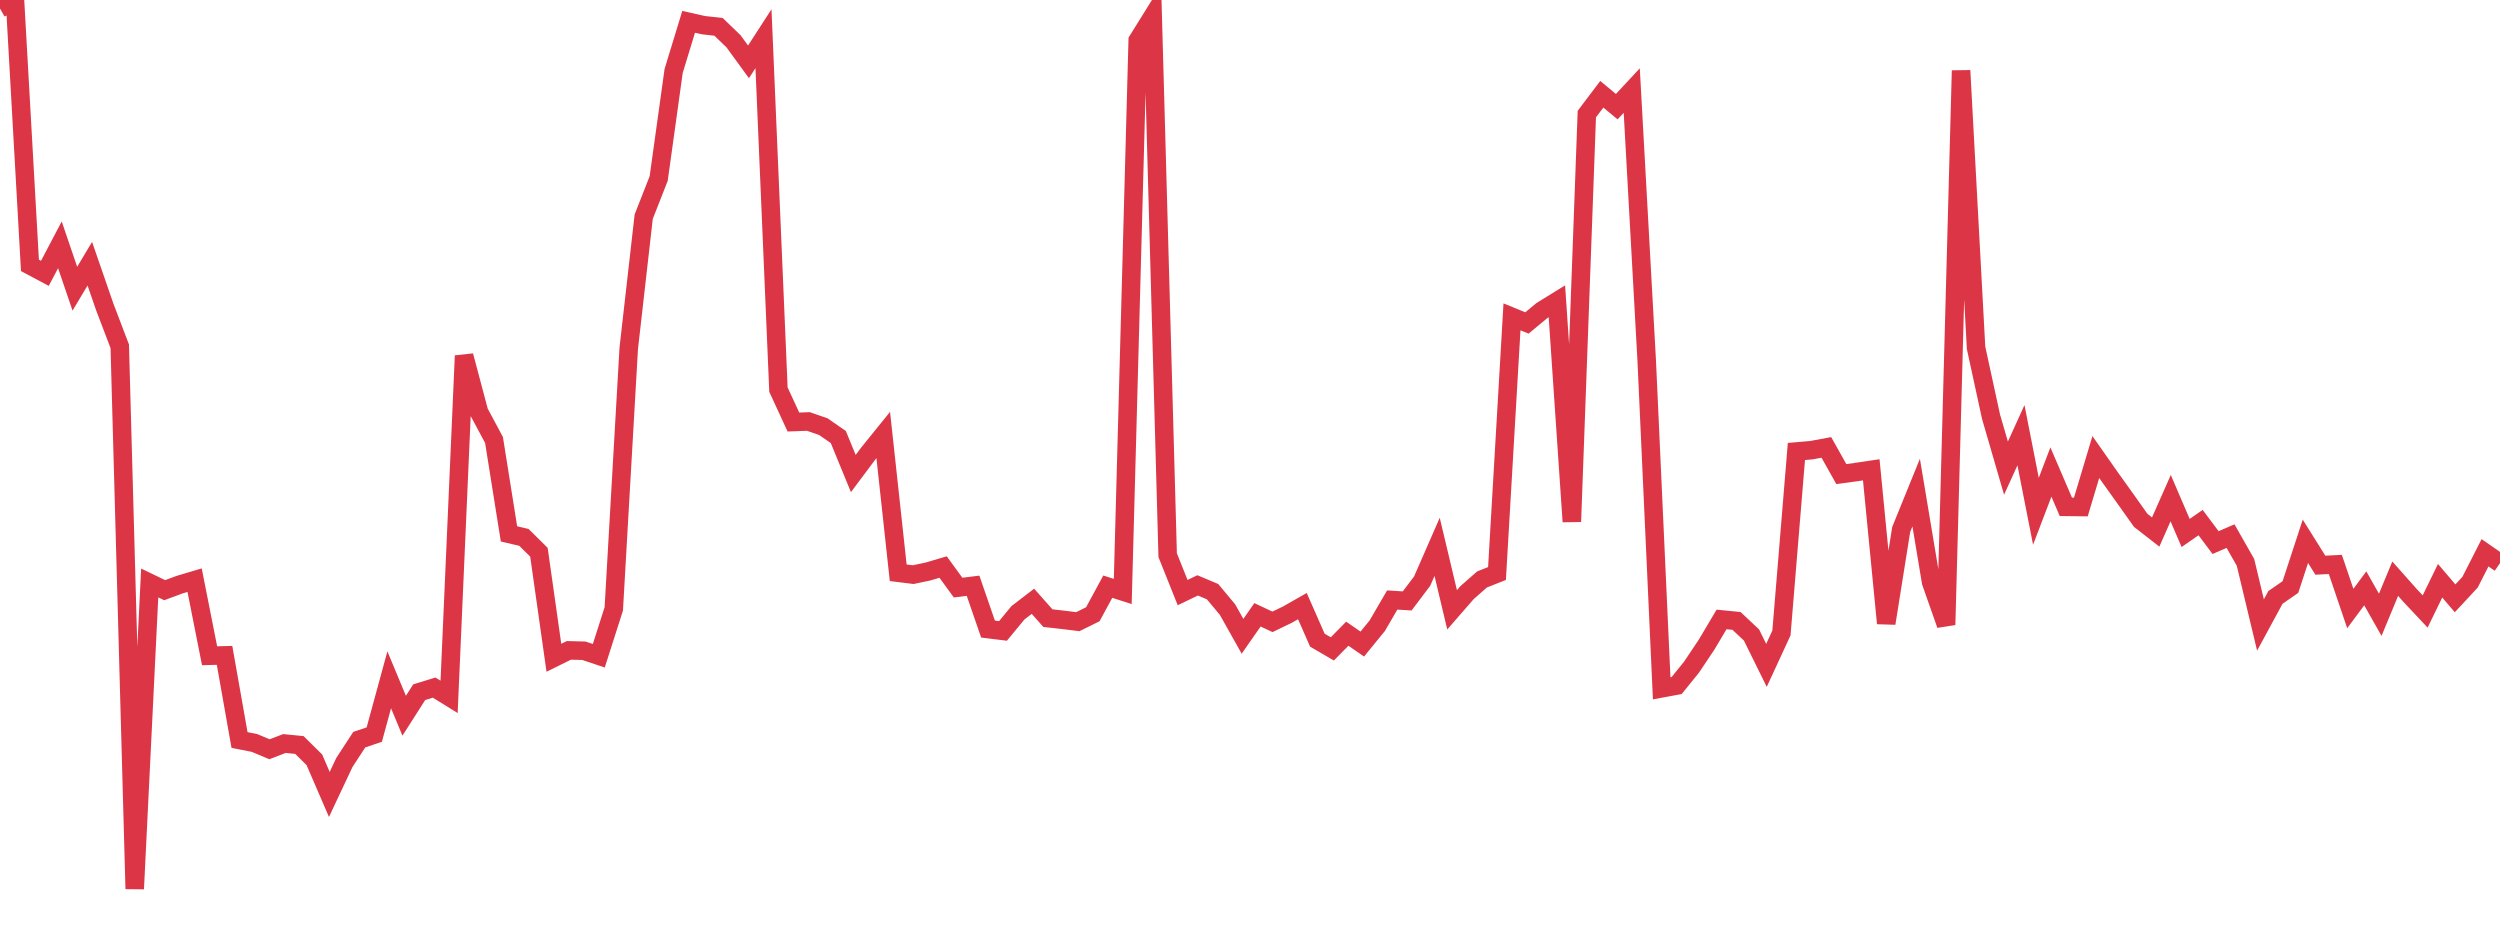 <?xml version="1.0" standalone="no"?>
<!DOCTYPE svg PUBLIC "-//W3C//DTD SVG 1.1//EN" "http://www.w3.org/Graphics/SVG/1.1/DTD/svg11.dtd">
<svg width="135" height="50" viewBox="0 0 135 50" preserveAspectRatio="none" class="sparkline" xmlns="http://www.w3.org/2000/svg"
xmlns:xlink="http://www.w3.org/1999/xlink"><path  class="sparkline--line" d="M 0 0.46 L 0 0.46 L 0.808 0 L 1.617 14.33 L 2.425 14.76 L 3.234 13.22 L 4.042 15.59 L 4.85 14.24 L 5.659 16.58 L 6.467 18.7 L 7.275 48 L 8.084 31.48 L 8.892 31.87 L 9.701 31.57 L 10.509 31.33 L 11.317 35.41 L 12.126 35.39 L 12.934 39.96 L 13.743 40.12 L 14.551 40.46 L 15.359 40.15 L 16.168 40.23 L 16.976 41.03 L 17.784 42.9 L 18.593 41.18 L 19.401 39.94 L 20.21 39.67 L 21.018 36.71 L 21.826 38.65 L 22.635 37.38 L 23.443 37.13 L 24.251 37.63 L 25.06 19.21 L 25.868 22.25 L 26.677 23.76 L 27.485 28.83 L 28.293 29.02 L 29.102 29.82 L 29.91 35.52 L 30.719 35.12 L 31.527 35.14 L 32.335 35.41 L 33.144 32.88 L 33.952 18.81 L 34.76 11.7 L 35.569 9.64 L 36.377 3.83 L 37.186 1.18 L 37.994 1.36 L 38.802 1.45 L 39.611 2.23 L 40.419 3.34 L 41.228 2.09 L 42.036 21.04 L 42.844 22.79 L 43.653 22.76 L 44.461 23.04 L 45.269 23.6 L 46.078 25.57 L 46.886 24.49 L 47.695 23.49 L 48.503 30.93 L 49.311 31.03 L 50.12 30.86 L 50.928 30.62 L 51.737 31.73 L 52.545 31.63 L 53.353 33.97 L 54.162 34.07 L 54.97 33.09 L 55.778 32.47 L 56.587 33.38 L 57.395 33.47 L 58.204 33.57 L 59.012 33.17 L 59.82 31.68 L 60.629 31.94 L 61.437 2.18 L 62.246 0.88 L 63.054 29.98 L 63.862 32 L 64.671 31.61 L 65.479 31.95 L 66.287 32.92 L 67.096 34.36 L 67.904 33.2 L 68.713 33.58 L 69.521 33.19 L 70.329 32.73 L 71.138 34.57 L 71.946 35.04 L 72.754 34.22 L 73.563 34.78 L 74.371 33.79 L 75.18 32.4 L 75.988 32.45 L 76.796 31.38 L 77.605 29.53 L 78.413 32.93 L 79.222 32 L 80.03 31.29 L 80.838 30.97 L 81.647 17.11 L 82.455 17.44 L 83.263 16.77 L 84.072 16.27 L 84.88 28.17 L 85.689 6.16 L 86.497 5.09 L 87.305 5.76 L 88.114 4.89 L 88.922 19.46 L 89.731 37.17 L 90.539 37.02 L 91.347 36.02 L 92.156 34.81 L 92.964 33.45 L 93.772 33.53 L 94.581 34.29 L 95.389 35.93 L 96.198 34.18 L 97.006 24.38 L 97.814 24.31 L 98.623 24.16 L 99.431 25.6 L 100.24 25.49 L 101.048 25.37 L 101.856 33.66 L 102.665 28.59 L 103.473 26.6 L 104.281 31.44 L 105.09 33.74 L 105.898 3.81 L 106.707 18.78 L 107.515 22.5 L 108.323 25.28 L 109.132 23.5 L 109.94 27.61 L 110.749 25.49 L 111.557 27.37 L 112.365 27.38 L 113.174 24.68 L 113.982 25.83 L 114.79 26.96 L 115.599 28.1 L 116.407 28.73 L 117.216 26.9 L 118.024 28.78 L 118.832 28.22 L 119.641 29.3 L 120.449 28.95 L 121.257 30.37 L 122.066 33.75 L 122.874 32.26 L 123.683 31.7 L 124.491 29.23 L 125.299 30.52 L 126.108 30.48 L 126.916 32.86 L 127.725 31.77 L 128.533 33.2 L 129.341 31.25 L 130.15 32.16 L 130.958 33.02 L 131.766 31.36 L 132.575 32.31 L 133.383 31.44 L 134.192 29.85 L 135 30.41" fill="none" stroke-width="1" stroke="#dc3545"></path></svg>